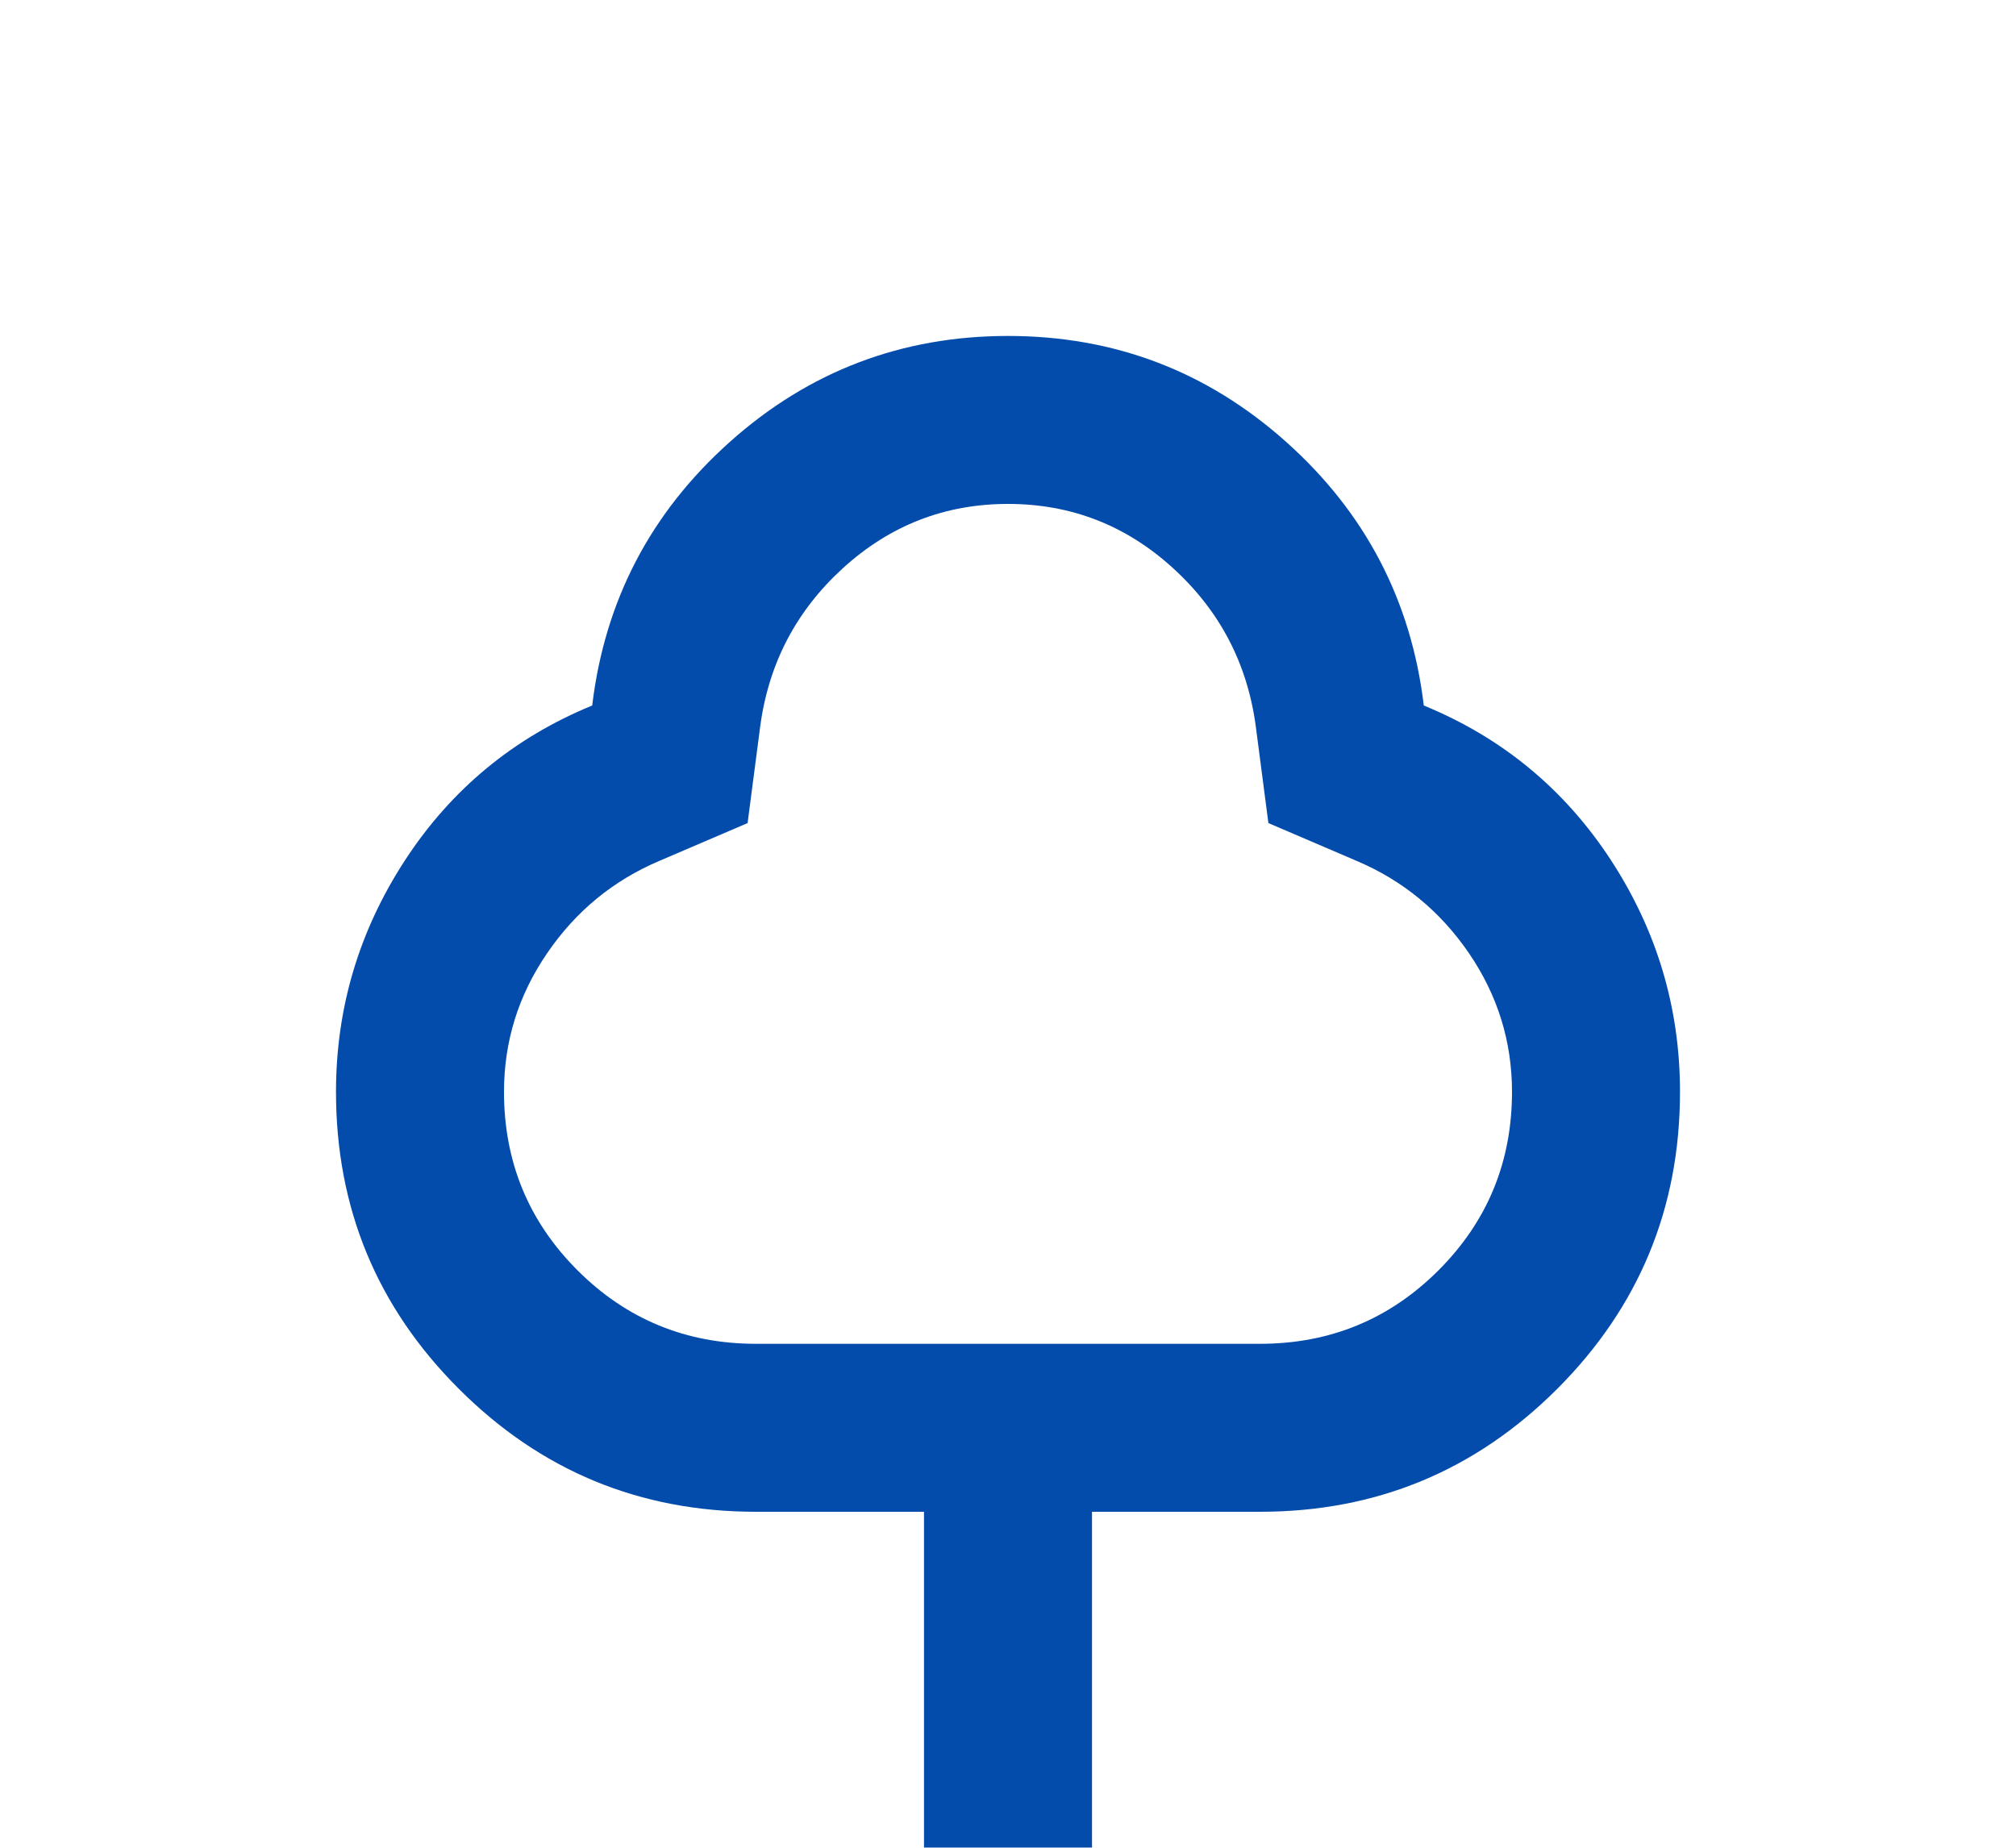 <svg width="24" height="22" viewBox="0 0 24 22" fill="none" xmlns="http://www.w3.org/2000/svg">
<g filter="url(#filter0_d_42_105)">
<path d="M5 20V18H11V14H9C7.617 14 6.438 13.512 5.463 12.537C4.487 11.562 4 10.383 4 9C4 8 4.275 7.079 4.825 6.237C5.375 5.396 6.117 4.783 7.05 4.4C7.2 3.15 7.746 2.104 8.688 1.262C9.629 0.421 10.733 0 12 0C13.267 0 14.371 0.421 15.312 1.262C16.254 2.104 16.8 3.15 16.95 4.4C17.883 4.783 18.625 5.396 19.175 6.237C19.725 7.079 20 8 20 9C20 10.383 19.512 11.562 18.538 12.537C17.562 13.512 16.383 14 15 14H13V18H19V20H5ZM9 12H15C15.833 12 16.542 11.708 17.125 11.125C17.708 10.542 18 9.833 18 9C18 8.4 17.829 7.85 17.488 7.35C17.146 6.85 16.7 6.483 16.15 6.25L15.1 5.8L14.95 4.65C14.85 3.9 14.521 3.271 13.963 2.763C13.404 2.254 12.75 2 12 2C11.25 2 10.596 2.254 10.037 2.763C9.479 3.271 9.15 3.9 9.05 4.65L8.9 5.8L7.85 6.25C7.3 6.483 6.854 6.85 6.513 7.35C6.171 7.85 6 8.4 6 9C6 9.833 6.292 10.542 6.875 11.125C7.458 11.708 8.167 12 9 12Z" fill="#044CAB"/>
</g>
<defs>
<filter id="filter0_d_42_105" x="0" y="0" width="24" height="28" filterUnits="userSpaceOnUse" color-interpolation-filters="sRGB">
<feFlood flood-opacity="0" result="BackgroundImageFix"/>
<feColorMatrix in="SourceAlpha" type="matrix" values="0 0 0 0 0 0 0 0 0 0 0 0 0 0 0 0 0 0 127 0" result="hardAlpha"/>
<feOffset dy="4"/>
<feGaussianBlur stdDeviation="2"/>
<feComposite in2="hardAlpha" operator="out"/>
<feColorMatrix type="matrix" values="0 0 0 0 0 0 0 0 0 0 0 0 0 0 0 0 0 0 0.25 0"/>
<feBlend mode="normal" in2="BackgroundImageFix" result="effect1_dropShadow_42_105"/>
<feBlend mode="normal" in="SourceGraphic" in2="effect1_dropShadow_42_105" result="shape"/>
</filter>
</defs>
</svg>
